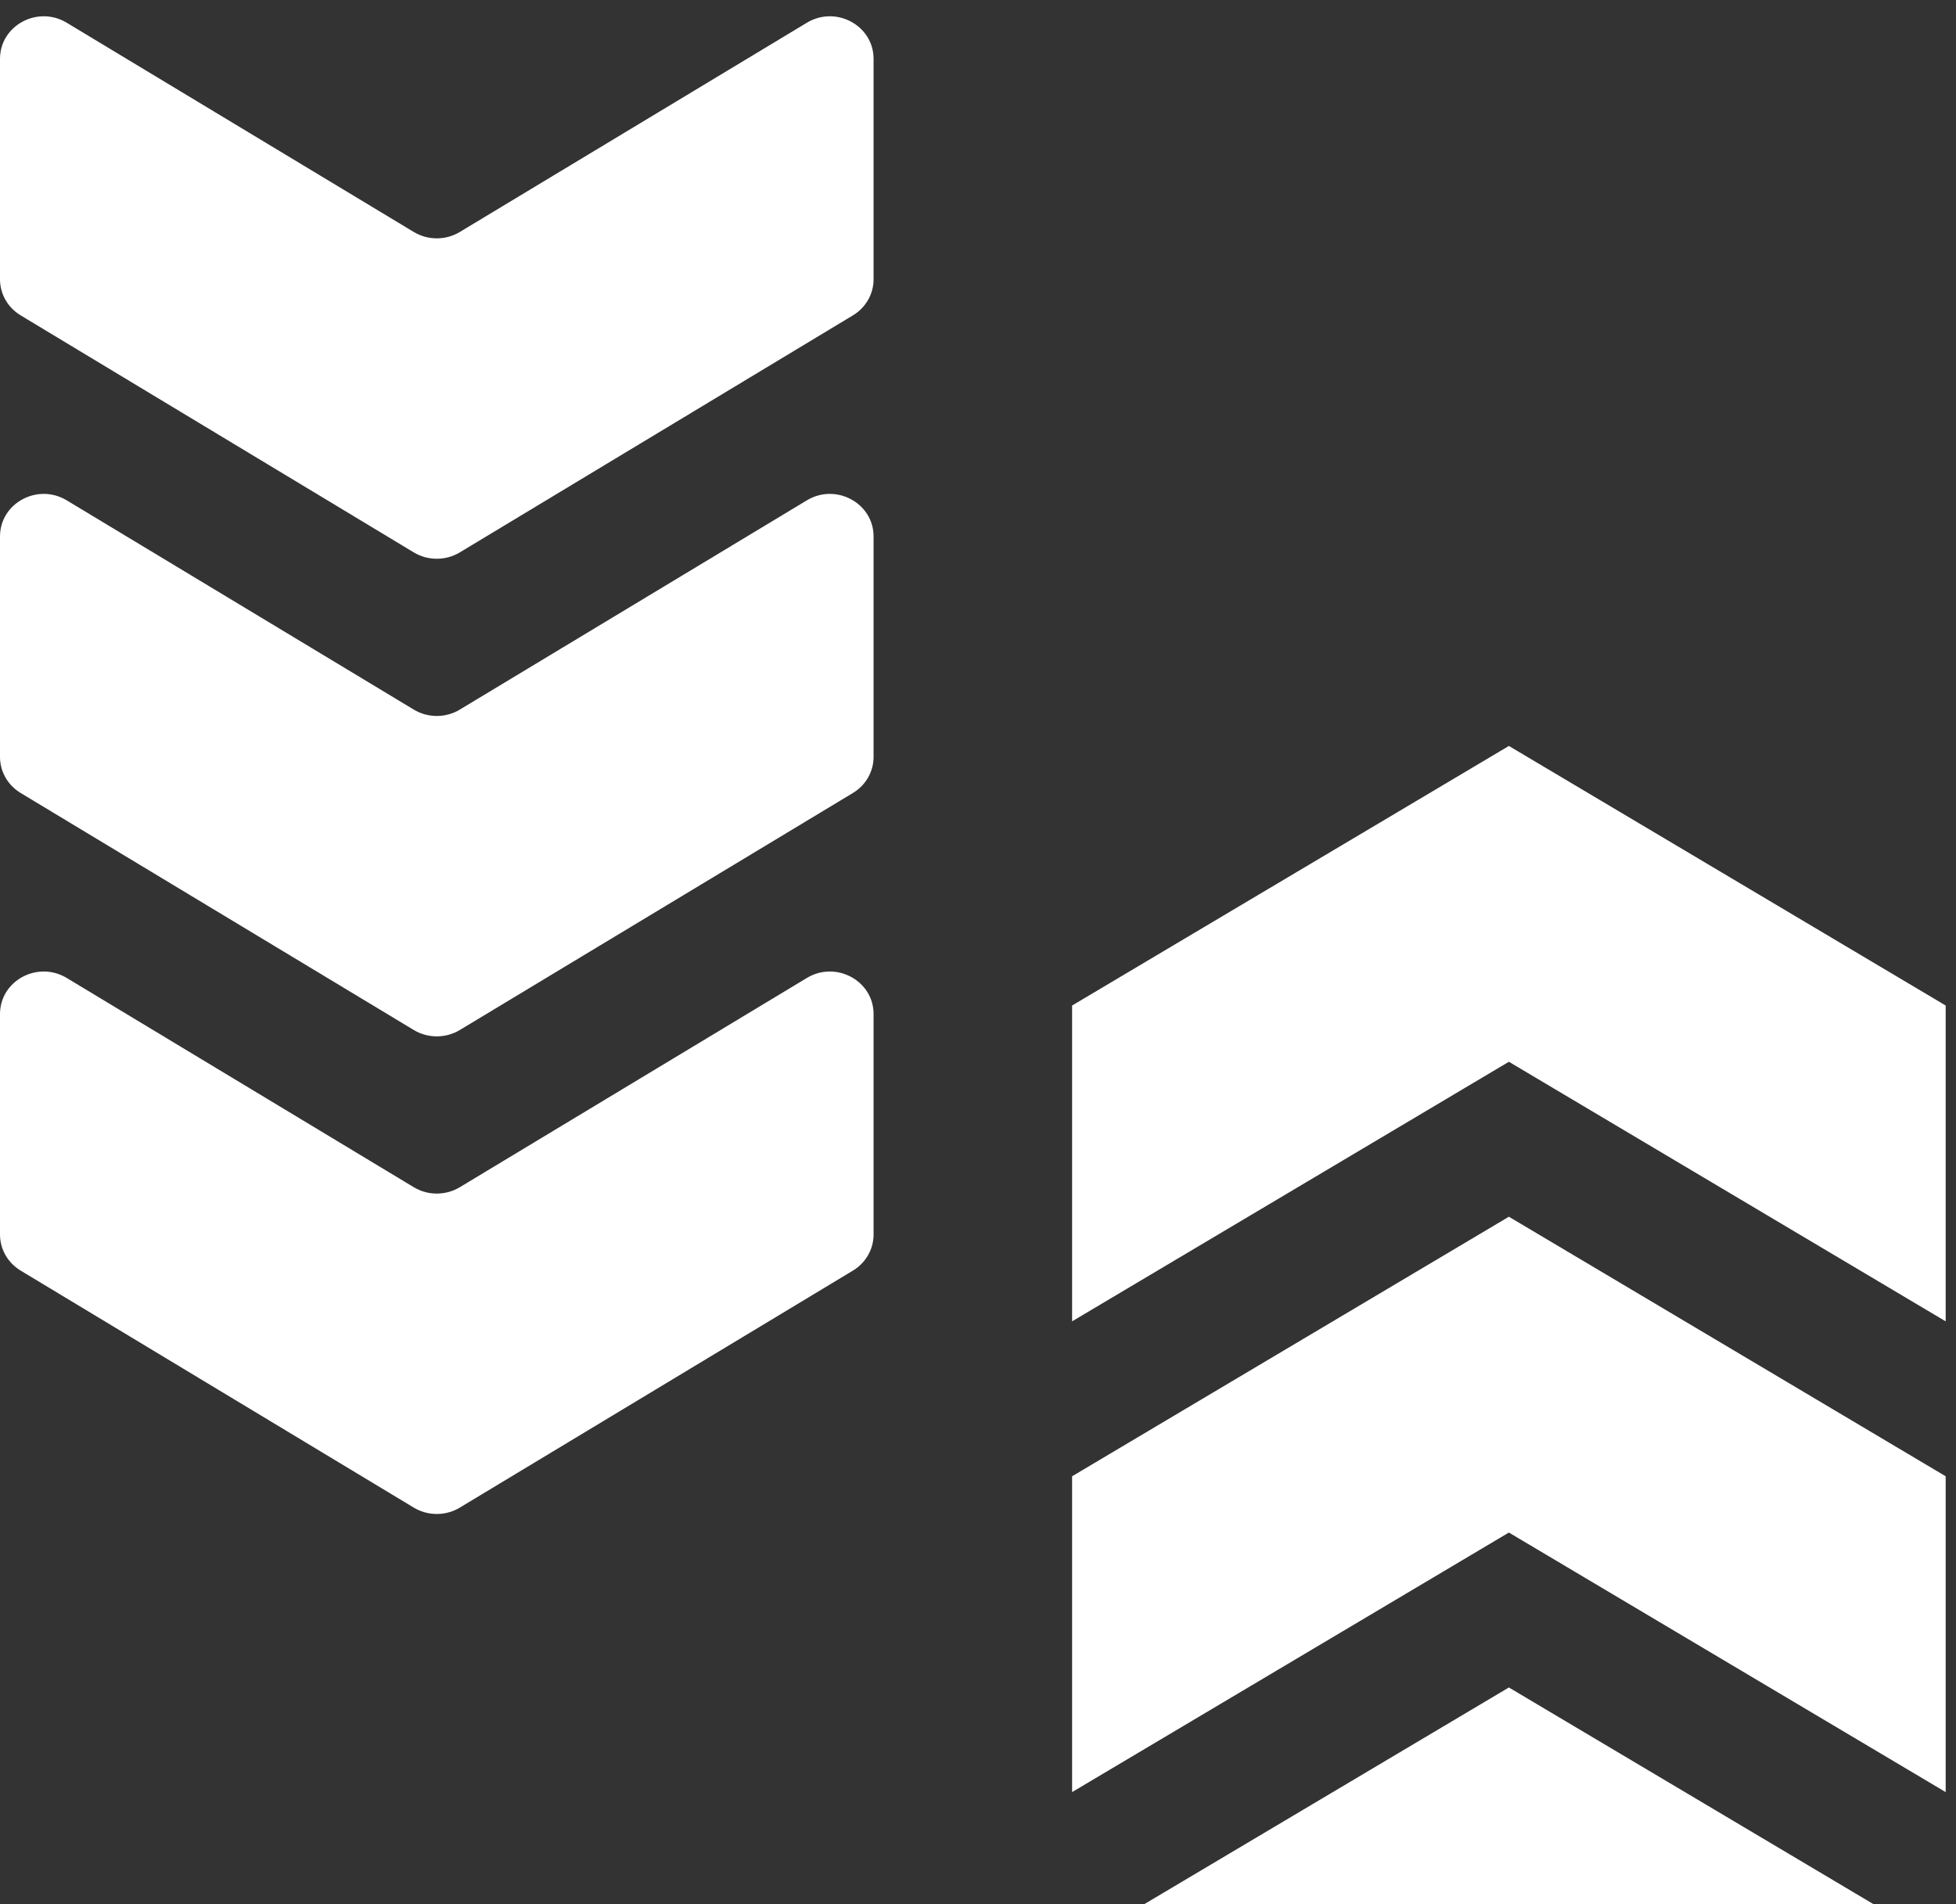 <svg width="114" height="111" viewBox="0 0 114 111" fill="none" xmlns="http://www.w3.org/2000/svg">
<rect x="0" y="0" width="114" height="111" fill="#333333" stroke="none"/>
<path d="M1.204 74.068C0.455 73.616 -1.05032e-08 72.821 0 71.965L1.57664e-07 59.111C1.81461e-07 57.171 2.192 55.986 3.888 57.008L24.115 69.206C24.937 69.701 25.977 69.701 26.799 69.206L47.026 57.008C48.722 55.986 50.914 57.171 50.914 59.111L50.914 71.965C50.914 72.821 50.458 73.616 49.71 74.068L26.799 87.883C25.977 88.379 24.937 88.379 24.115 87.883L1.204 74.068Z" fill="white"/>
<path d="M1.204 46.226C0.455 45.775 3.31013e-07 44.979 3.41517e-07 44.123L4.99181e-07 31.27C5.22978e-07 29.33 2.192 28.144 3.888 29.166L24.115 41.364C24.937 41.86 25.977 41.86 26.799 41.364L47.026 29.166C48.722 28.144 50.914 29.33 50.914 31.27V44.123C50.914 44.979 50.458 45.775 49.71 46.226L26.799 60.042C25.977 60.537 24.937 60.537 24.115 60.042L1.204 46.226Z" fill="white"/>
<path d="M1.204 18.384C0.455 17.933 6.7253e-07 17.138 6.83033e-07 16.281L8.40697e-07 3.428C8.64495e-07 1.488 2.192 0.302 3.888 1.325L24.115 13.522C24.937 14.018 25.977 14.018 26.799 13.522L47.026 1.325C48.722 0.302 50.914 1.488 50.914 3.428V16.281C50.914 17.138 50.458 17.933 49.71 18.384L26.799 32.2C25.977 32.696 24.937 32.696 24.115 32.2L1.204 18.384Z" fill="white"/>
<path d="M113.398 131.91V113.5L87.941 98.369L62.484 113.5L62.484 131.91L87.941 116.779L113.398 131.91Z" fill="white"/>
<path d="M113.398 86.057V104.467L87.941 89.337L62.484 104.467L62.484 86.057L87.941 70.927L113.398 86.057Z" fill="white"/>
<path d="M113.398 58.615V77.025L87.941 61.894L62.484 77.025L62.484 58.615L87.941 43.484L113.398 58.615Z" fill="white"/>
</svg>
